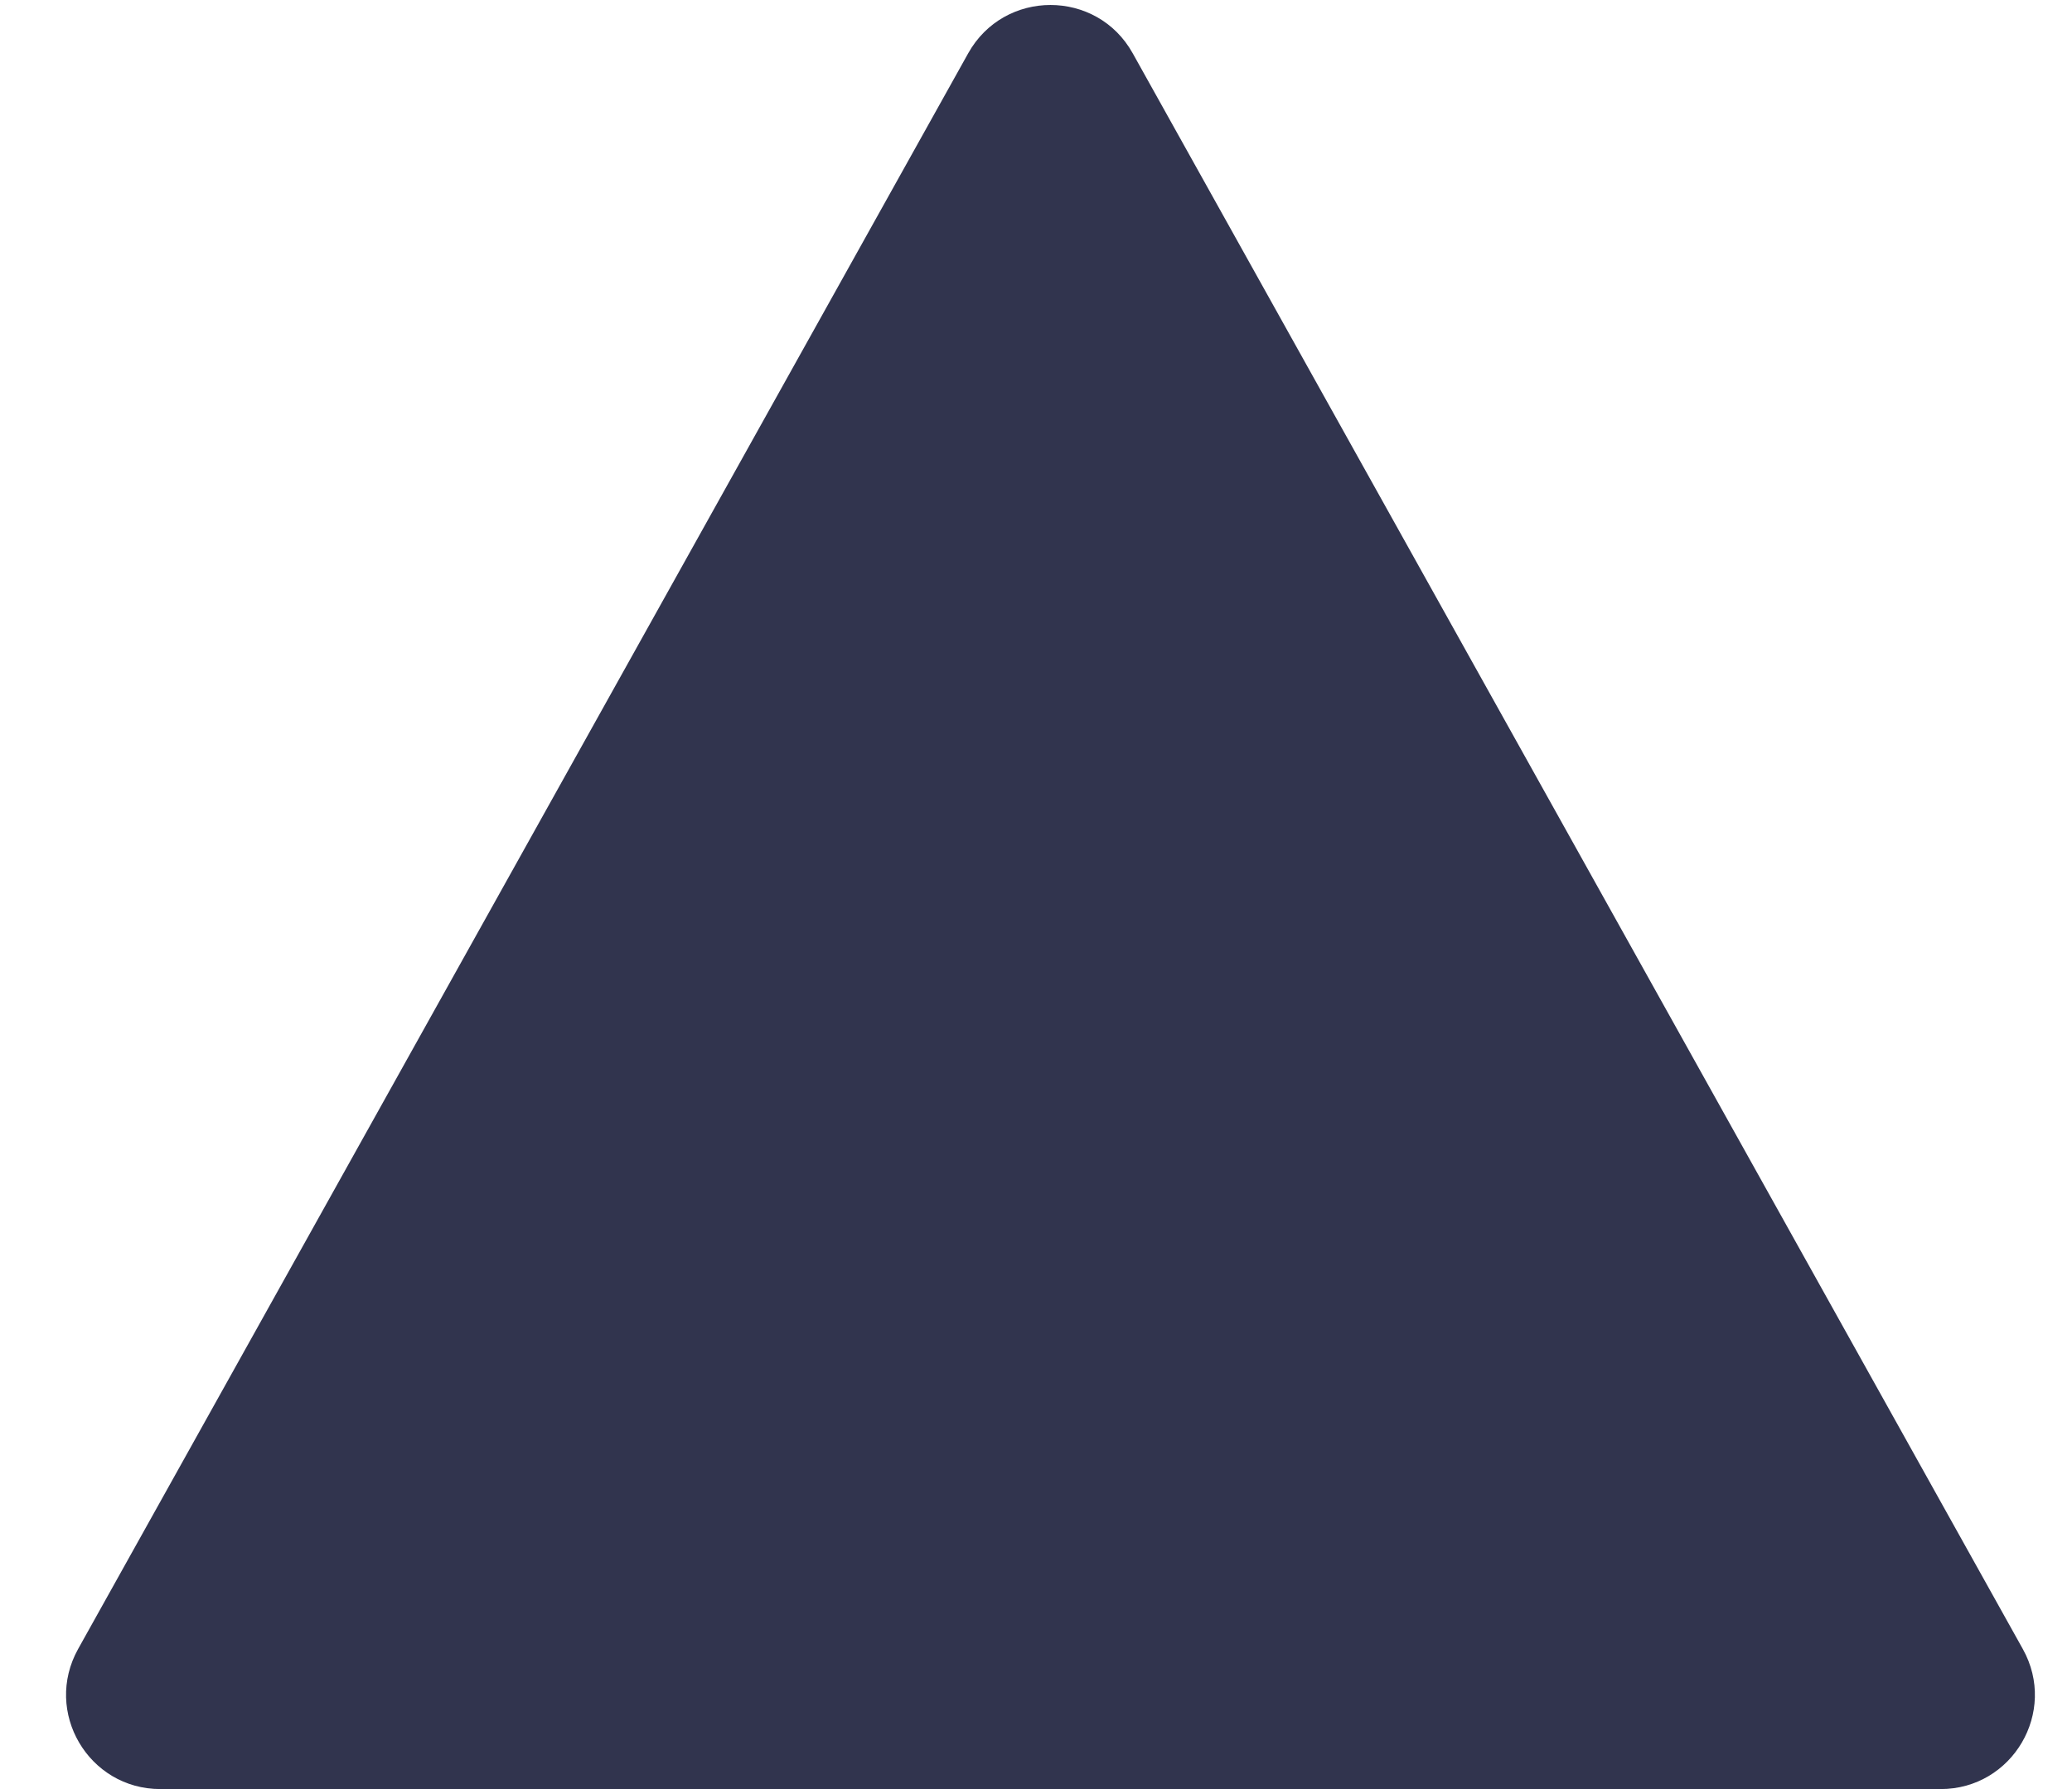 <svg width="22" height="19" viewBox="0 0 22 19" fill="none" xmlns="http://www.w3.org/2000/svg">
<path d="M10.28 0.566C10.662 -0.118 11.646 -0.118 12.027 0.566L21.478 17.513C21.85 18.18 21.368 19 20.605 19H1.703C0.939 19 0.458 18.18 0.829 17.513L10.28 0.566Z" fill="#31344E"/>
</svg>
